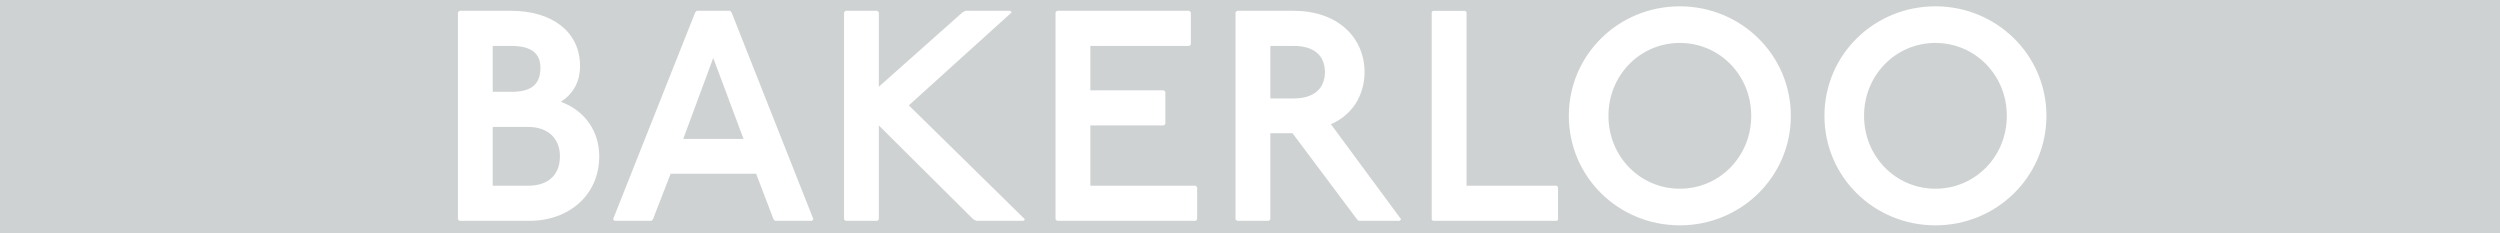 <svg width="600" height="56" preserveAspectRatio="xMinYMin slice" viewBox="0 0 600 56" xmlns="http://www.w3.org/2000/svg"><g stroke="none" fill-rule="evenodd"><path d="M0 0v56h600v-56h-600zm110.264 2.6l-.36.36v49.68l.36.36h16.776c9.576 0 16.776-6.264 16.776-15.48 0-5.832-3.24-10.872-9.216-13.104 2.664-1.656 4.608-4.464 4.608-8.568 0-8.208-6.696-13.248-16.488-13.248h-12.456zm7.992 8.424h4.464c4.824 0 6.984 1.8 6.984 5.256 0 3.96-2.16 5.76-6.984 5.76h-4.464v-11.016zm0 19.44h8.496c4.68 0 7.632 2.664 7.632 7.056 0 4.608-2.952 7.056-7.632 7.056h-8.496v-14.112zm48.96-27.864l-.36.36-19.728 49.68.36.36h8.856l.36-.36 4.248-10.944h20.52l4.176 10.944.36.36h8.856l.36-.36-19.656-49.68-.36-.36h-7.992zm3.96 11.304l7.272 19.44h-14.472l7.2-19.44zm31.752-11.304l-.36.36v49.68l.36.36h7.632l.36-.36v-22.536l22.68 22.536.72.36h11.304l.36-.36-27.864-27.36 24.696-22.32-.36-.36h-10.728l-.72.36-20.088 17.856v-17.856l-.36-.36h-7.632zm50.76 0l-.36.36v49.68l.36.36h33.264l.36-.36v-7.704l-.36-.36h-25.272v-14.472h17.64l.36-.36v-7.704l-.36-.36h-17.64v-10.656h23.76l.36-.36v-7.704l-.36-.36h-31.752zm43.2 0l-.36.36v49.68l.36.36h7.632l.36-.36v-20.664h5.328l15.48 20.664.36.36h9.864l.36-.36-16.848-22.824c4.968-2.16 8.064-6.768 8.064-12.528 0-8.28-6.48-14.688-16.92-14.688h-13.68zm7.992 8.424h5.688c4.68 0 7.416 2.232 7.416 6.264s-2.736 6.336-7.416 6.336h-5.688v-12.6zm39.024-8.424l-.288.288v49.824l.288.288h29.736l.288-.288v-7.776l-.288-.36h-21.672v-41.688l-.288-.288h-7.776zm59.256-1.08c-14.76 0-26.64 11.664-26.64 26.28 0 14.616 11.88 26.28 26.64 26.28 14.688 0 26.64-11.664 26.64-26.28 0-14.616-11.952-26.28-26.64-26.28zm0 8.784c9.504 0 17.136 7.704 17.136 17.496 0 9.792-7.632 17.496-17.136 17.496s-17.136-7.704-17.136-17.496c0-9.792 7.632-17.496 17.136-17.496zm61.344-8.784c-14.76 0-26.64 11.664-26.64 26.28 0 14.616 11.88 26.28 26.64 26.28 14.688 0 26.64-11.664 26.64-26.28 0-14.616-11.952-26.28-26.64-26.28zm0 8.784c9.504 0 17.136 7.704 17.136 17.496 0 9.792-7.632 17.496-17.136 17.496s-17.136-7.704-17.136-17.496c0-9.792 7.632-17.496 17.136-17.496z" fill="#cfd2d3"/></g></svg>